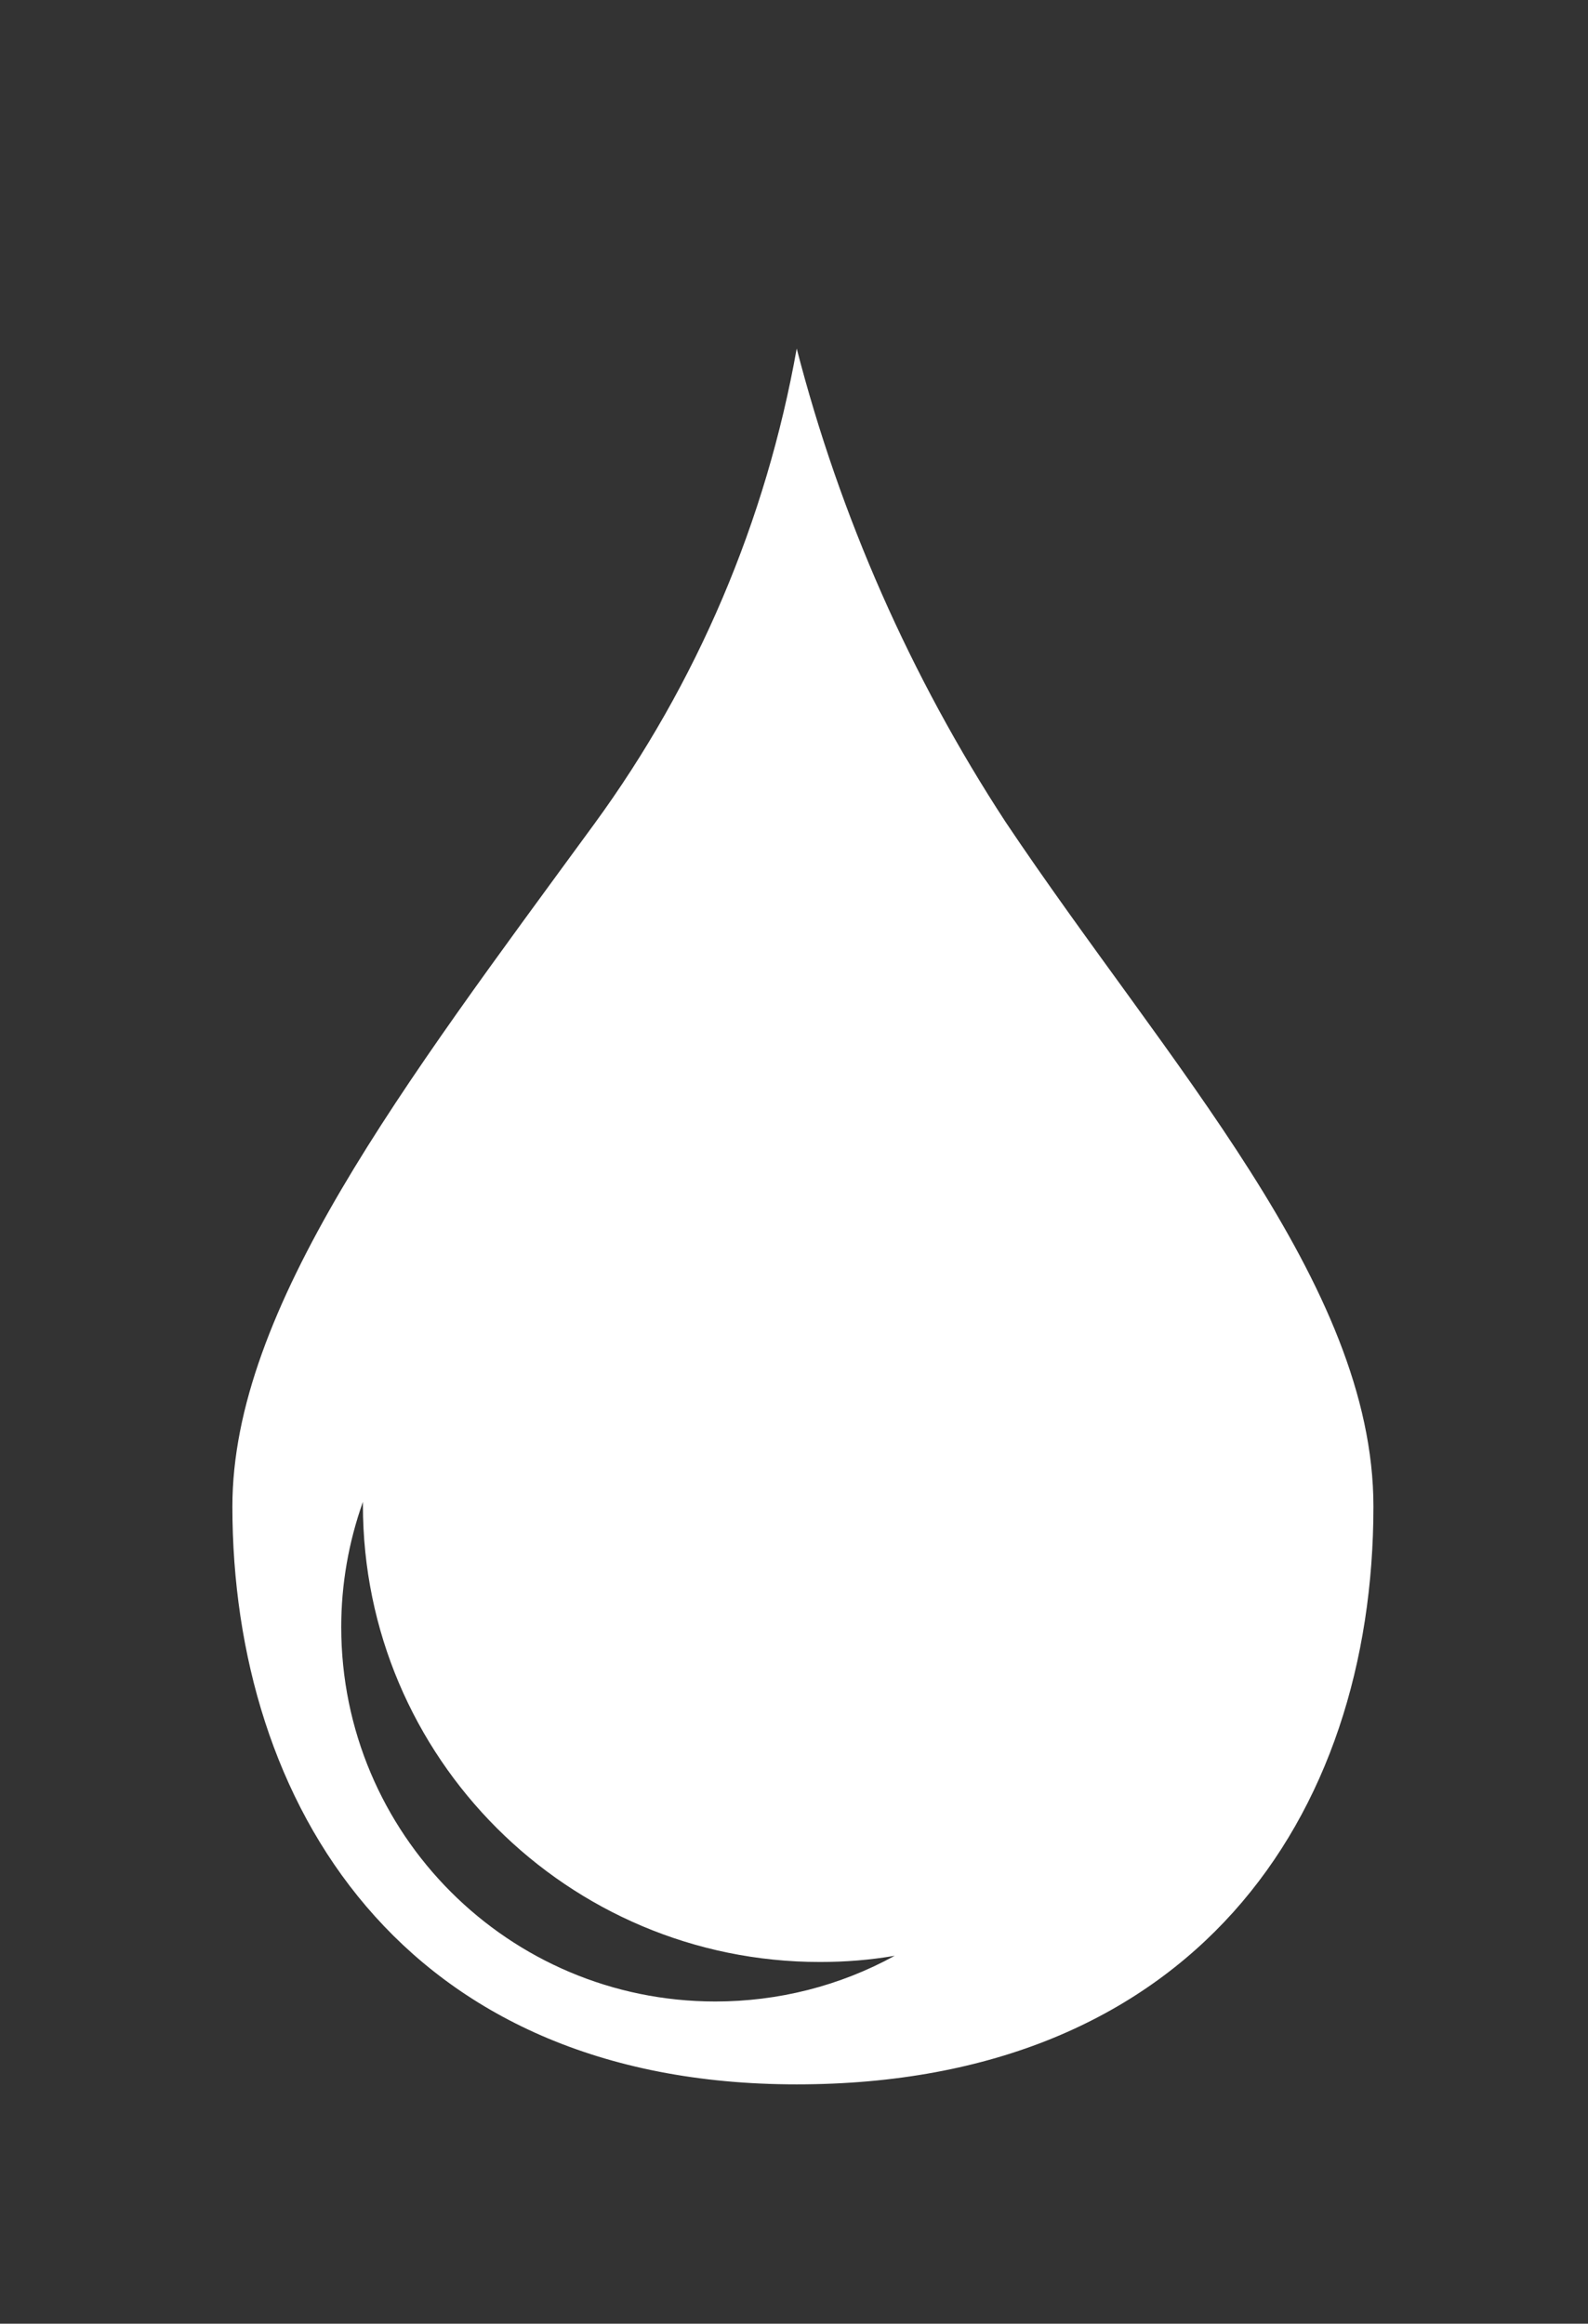 <?xml version="1.0" encoding="UTF-8"?>
<svg id="Layer_1" xmlns="http://www.w3.org/2000/svg" version="1.1" xmlns:xlink="http://www.w3.org/1999/xlink" viewBox="0 0 41 60">
  <rect x="0" y="0" width="41" height="60" fill="#333333" stroke="none"/>
  <!-- Generator: Adobe Illustrator 29.8.2, SVG Export Plug-In . SVG Version: 2.1.1 Build 3)  -->
  <defs>
    <style>
      .st0 {
        fill: #fff;
      }

      .st1 {
        fill: none;
      }

      .st2 {
        clip-path: url(#clippath);
      }
    </style>
    <clipPath id="clippath">
      <rect class="st1" width="41" height="60"/>
    </clipPath>
  </defs>
  <g class="st2">
    <g id="Bronchostop-Sine-icon-dosierung-90-ml">
      <g id="Gruppe_6272">
        <path id="Pfad_3756" class="st0" d="M25.96,21.22c-2.45-3.75-4.27-7.88-5.39-12.22-.79,4.44-2.57,8.64-5.23,12.28-4.95,6.77-9.34,12.51-9.34,17.62,0,7.64,4.36,14.92,14.57,14.92s14.89-6.89,14.89-14.92c0-5.76-5.31-11.42-9.5-17.68ZM18.47,51.68c-5.34,0-9.66-4.33-9.66-9.67,0-1.1.19-2.19.56-3.23v.08c0,6.52,5.29,11.8,11.8,11.8.65,0,1.29-.05,1.93-.16-1.42.78-3.01,1.18-4.63,1.18Z"/>
      </g>
    </g>
  </g>
</svg>